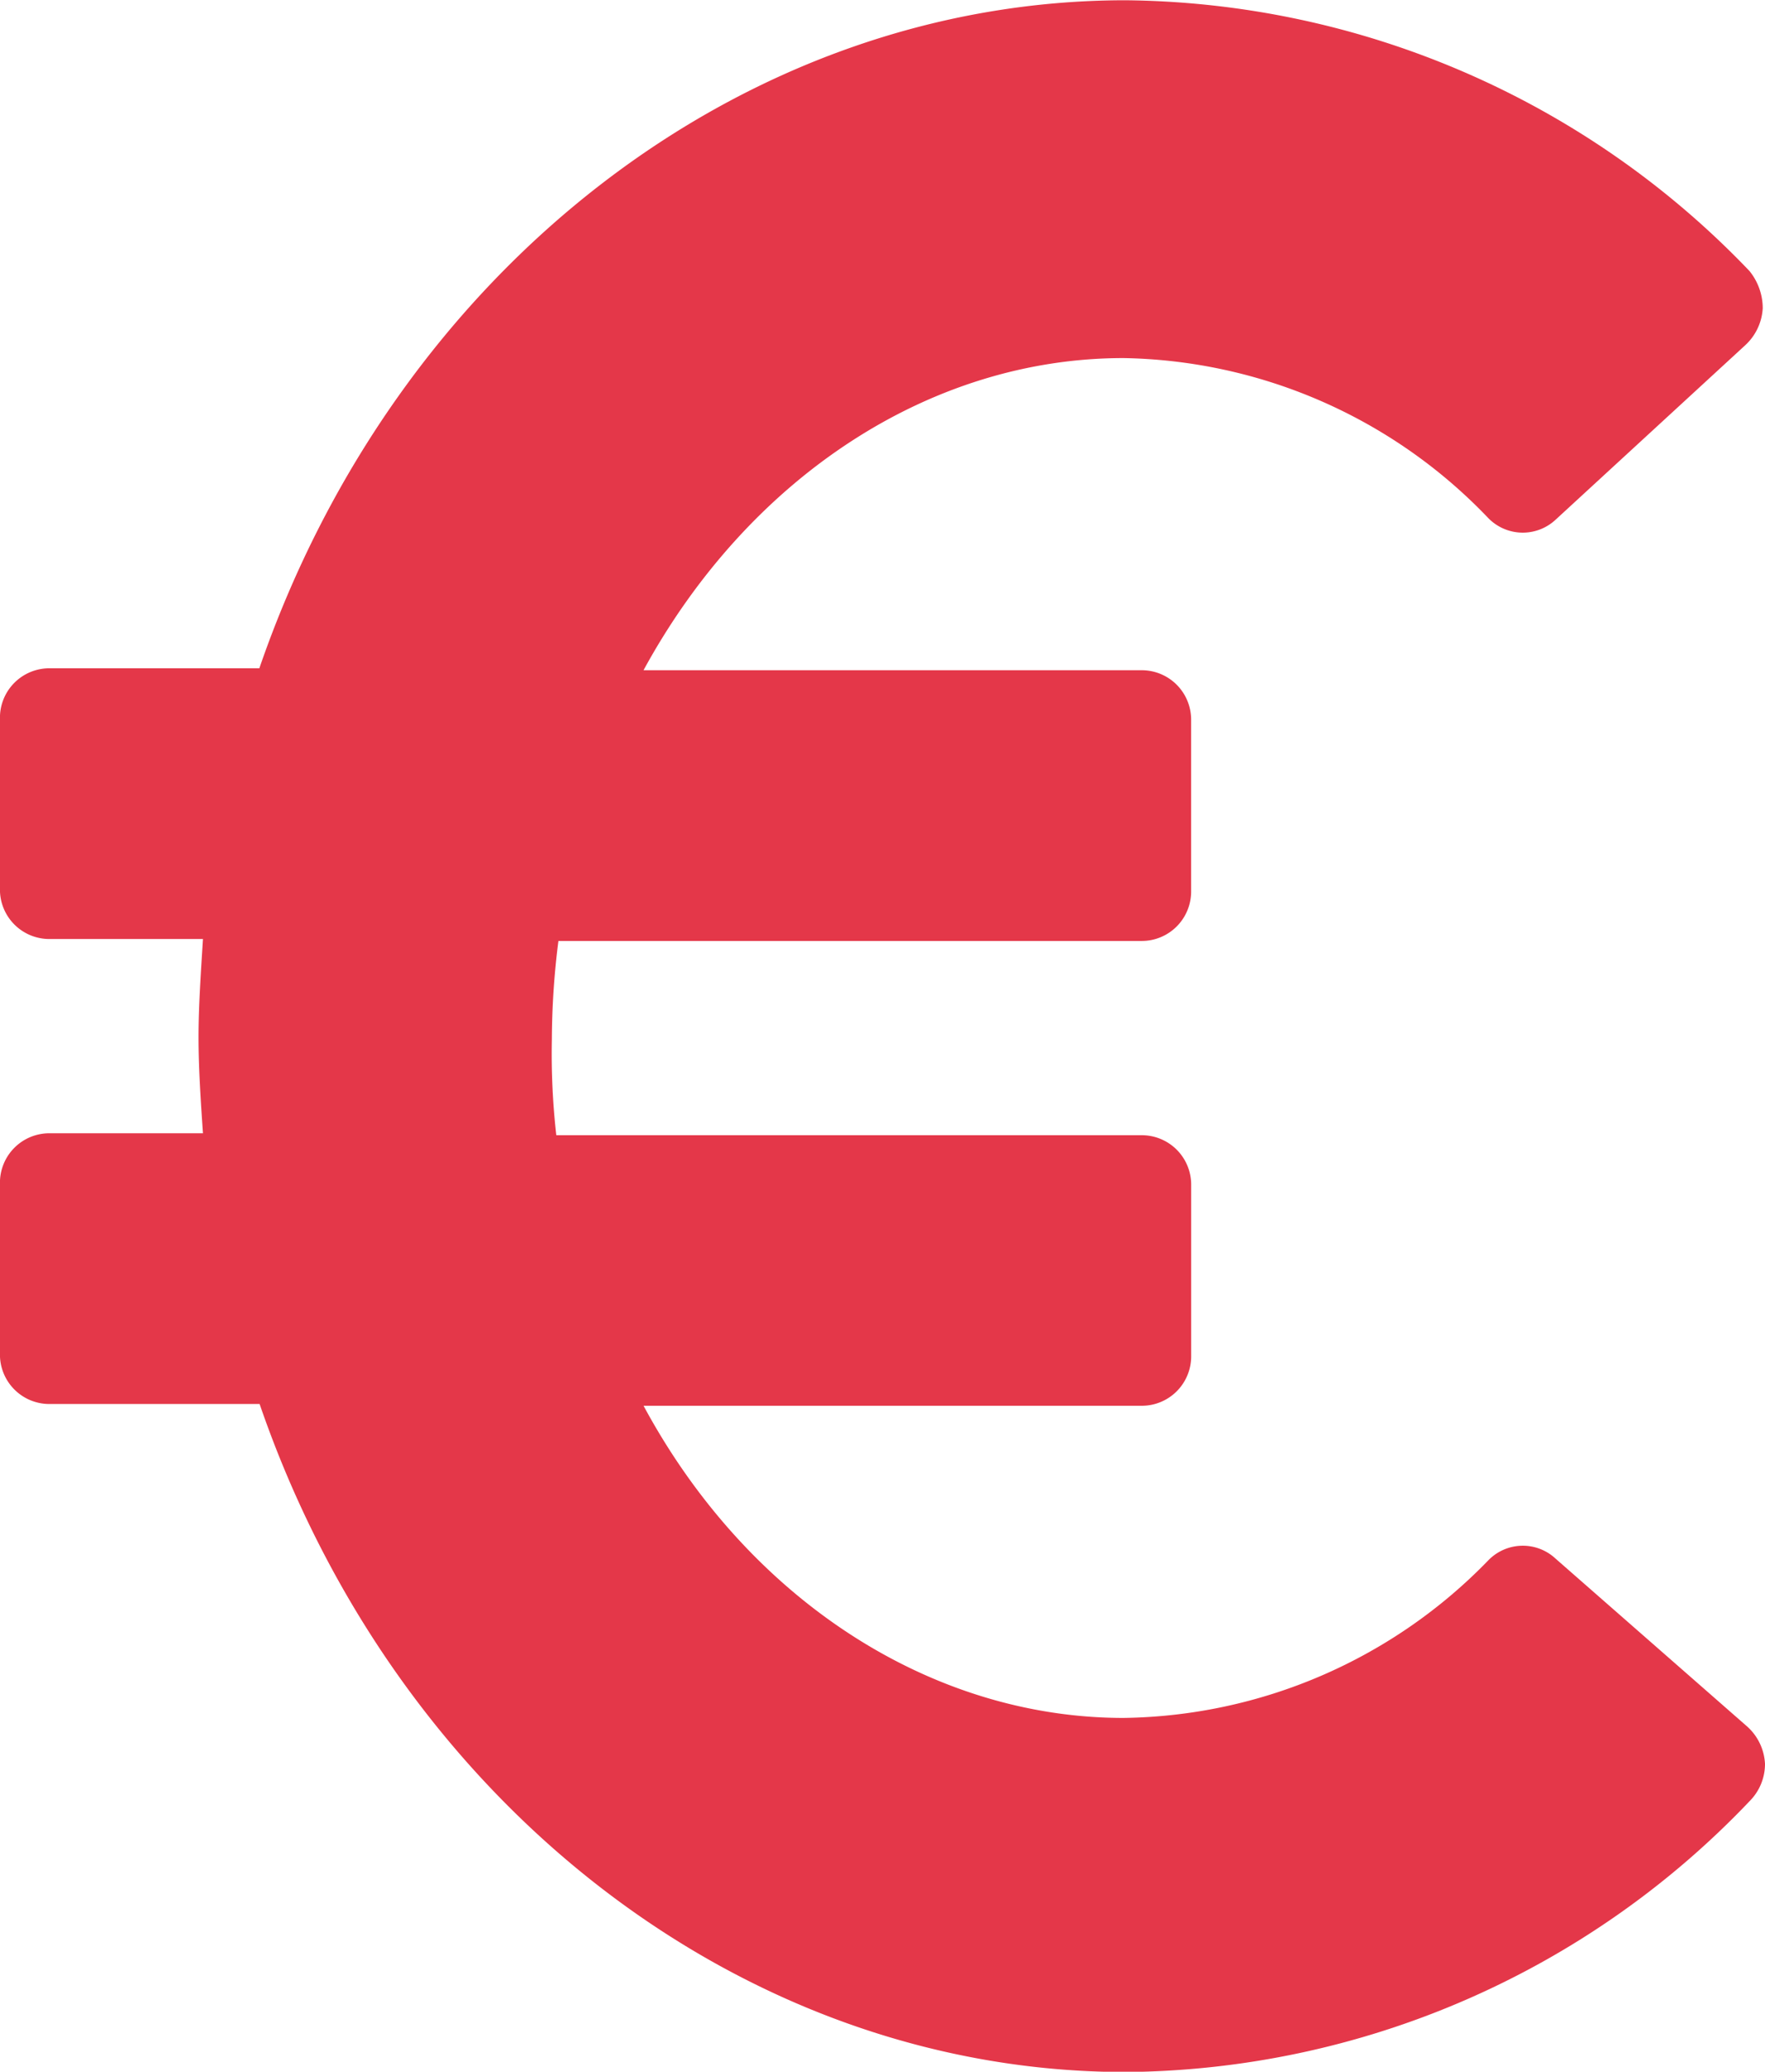 <?xml version="1.0" encoding="UTF-8"?>
<svg xmlns="http://www.w3.org/2000/svg" width="39.847" height="46.742" viewBox="0 0 39.847 46.742">
  <path id="Tracé_1224" data-name="Tracé 1224" d="M159.436,48.6a1.085,1.085,0,0,0-1.527.049,11.679,11.679,0,0,1-8.226,3.546c-4.334,0-8.472-2.66-10.836-7.043h11.23a1.115,1.115,0,0,0,1.133-1.133V40.181a1.115,1.115,0,0,0-1.133-1.133h-13.2a16.31,16.31,0,0,1-.1-2.167,17.906,17.906,0,0,1,.148-2.216h13.151a1.115,1.115,0,0,0,1.133-1.133V29.69a1.115,1.115,0,0,0-1.133-1.133h-11.23c2.364-4.334,6.452-7.043,10.836-7.043a11.648,11.648,0,0,1,8.226,3.6,1.087,1.087,0,0,0,1.527.049l4.285-3.94a1.226,1.226,0,0,0,.394-.837,1.338,1.338,0,0,0-.3-.837,19.733,19.733,0,0,0-14.087-6.108c-8.62,0-16.451,6.058-19.554,15.072H125.45a1.115,1.115,0,0,0-1.133,1.133v3.842a1.115,1.115,0,0,0,1.133,1.133H128.9c-.049.788-.1,1.527-.1,2.216s.049,1.428.1,2.167H125.45a1.115,1.115,0,0,0-1.133,1.133v3.842a1.115,1.115,0,0,0,1.133,1.133h4.729c3.1,9.014,10.935,15.072,19.554,15.072A19.649,19.649,0,0,0,163.82,54.07a1.189,1.189,0,0,0,.345-.837,1.214,1.214,0,0,0-.394-.837Z" transform="translate(-124.318 -13.435)" fill="#e43749"></path>
</svg>
